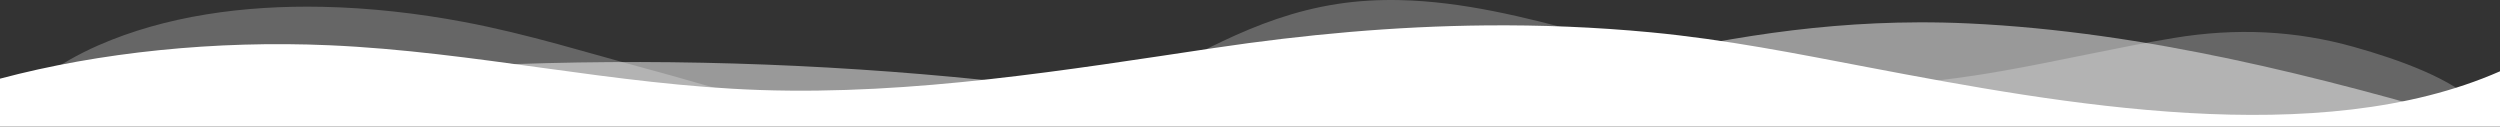 <?xml version="1.0" encoding="UTF-8" standalone="no"?>
<svg
   data-name="Layer 1"
   viewBox="0 0 1200 60.726"
   preserveAspectRatio="none"
   version="1.1"
   id="svg27"
   sodipodi:docname="custom-shape-divider-bottom.svg"
   inkscape:version="1.1 (c68e22c387, 2021-05-23)"
   width="1200"
   height="60.726"
   xmlns:inkscape="http://www.inkscape.org/namespaces/inkscape"
   xmlns:sodipodi="http://sodipodi.sourceforge.net/DTD/sodipodi-0.dtd"
   xmlns="http://www.w3.org/2000/svg"
   xmlns:svg="http://www.w3.org/2000/svg">
  <rect x="0" y="0" width="1200" height="60.726" fill="#333333" stroke="none"/>
  <defs
     id="defs31" />
  <sodipodi:namedview
     id="namedview29"
     pagecolor="#6c6c6c"
     bordercolor="#666666"
     borderopacity="1.0"
     inkscape:pageshadow="2"
     inkscape:pageopacity="1"
     inkscape:pagecheckerboard="0"
     showgrid="true"
     inkscape:zoom="1.5"
     inkscape:cx="484.66667"
     inkscape:cy="0.66666667"
     inkscape:window-width="3840"
     inkscape:window-height="2066"
     inkscape:window-x="-11"
     inkscape:window-y="-11"
     inkscape:window-maximized="1"
     inkscape:current-layer="svg27"
     fit-margin-top="0"
     fit-margin-left="0"
     fit-margin-right="0"
     fit-margin-bottom="0">
    <inkscape:grid
       type="xygrid"
       id="grid439"
       originx="0"
       originy="-59.274" />
  </sodipodi:namedview>
  <path
     id="path21"
     style="fill:#ffffff;stroke-width:0.757"
     class="shape-fill"
     d="M 713.164,12.195 C 669.494,12.605 626.294,16.56 583,23.005 512.34,33.534 438.641,45.702 364.801,43.204 294.331,40.804 228.36,24.798 158,21.722 103.59,19.333 47.79,25.045 0,37.763 V 60.726 H 1200 V 34.222 c -87,38.244 -210.508,15.736 -303.148,-1.902 -34.6,-6.588 -68.301,-13.369 -104.451,-16.807 -26.663,-2.535 -53.034,-3.565 -79.236,-3.318 z" />
  <path
     id="path23"
     style="fill:#ffffff;fill-opacity:0.25;stroke-width:0.754"
     class="shape-fill"
     d="m 672.025,0.05 c -10.028,-0.227 -20.083,0.306 -30.108,1.852 -40.966,6.301 -71.26,27.273 -102.765,41.818 -15.996,7.386 -34.368,12.777 -53.99,15.734 H 1190 v -8.729 c -12.544,-12.78 -37.9,-21.969 -60.143,-28.207 -27.856,-7.831 -56.416,-9.258 -86.364,-4.297 -55.156,9.143 -108.261,25.601 -167.493,22.25 C 834.588,38.152 797.52,25.886 760.054,15.81 731.956,8.252 702.109,0.731 672.025,0.05 Z M 154.766,3.273 C 116.778,2.486 79.35,7.691 47.294,21.734 27.411,30.435 12.892,41.859 0,53.952 v 5.502 h 417.637 c -37.054,-5.138 -72.52,-17.128 -106.006,-26.109 -29.334,-7.865 -58.032,-16.984 -88.923,-22.799 C 200.552,6.374 177.559,3.745 154.766,3.273 Z" />
  <path
     id="path25"
     style="fill:#ffffff;fill-opacity:0.5;stroke-width:0.754"
     class="shape-fill"
     d="m 920.924,10.726 c -55.234,0.166 -105.807,9.681 -157.032,22.568 -52.731,13.267 -105.859,25.223 -164.471,20.279 -43.095,-3.632 -84.055,-10.782 -126.773,-15.158 C 312.607,22.011 150.2,28.98 1.733,59.247 H 1190 c -75.337,-22.196 -159.899,-44.029 -245.104,-48.004 -8.096,-0.375 -16.082,-0.541 -23.972,-0.518 z" />
</svg>
